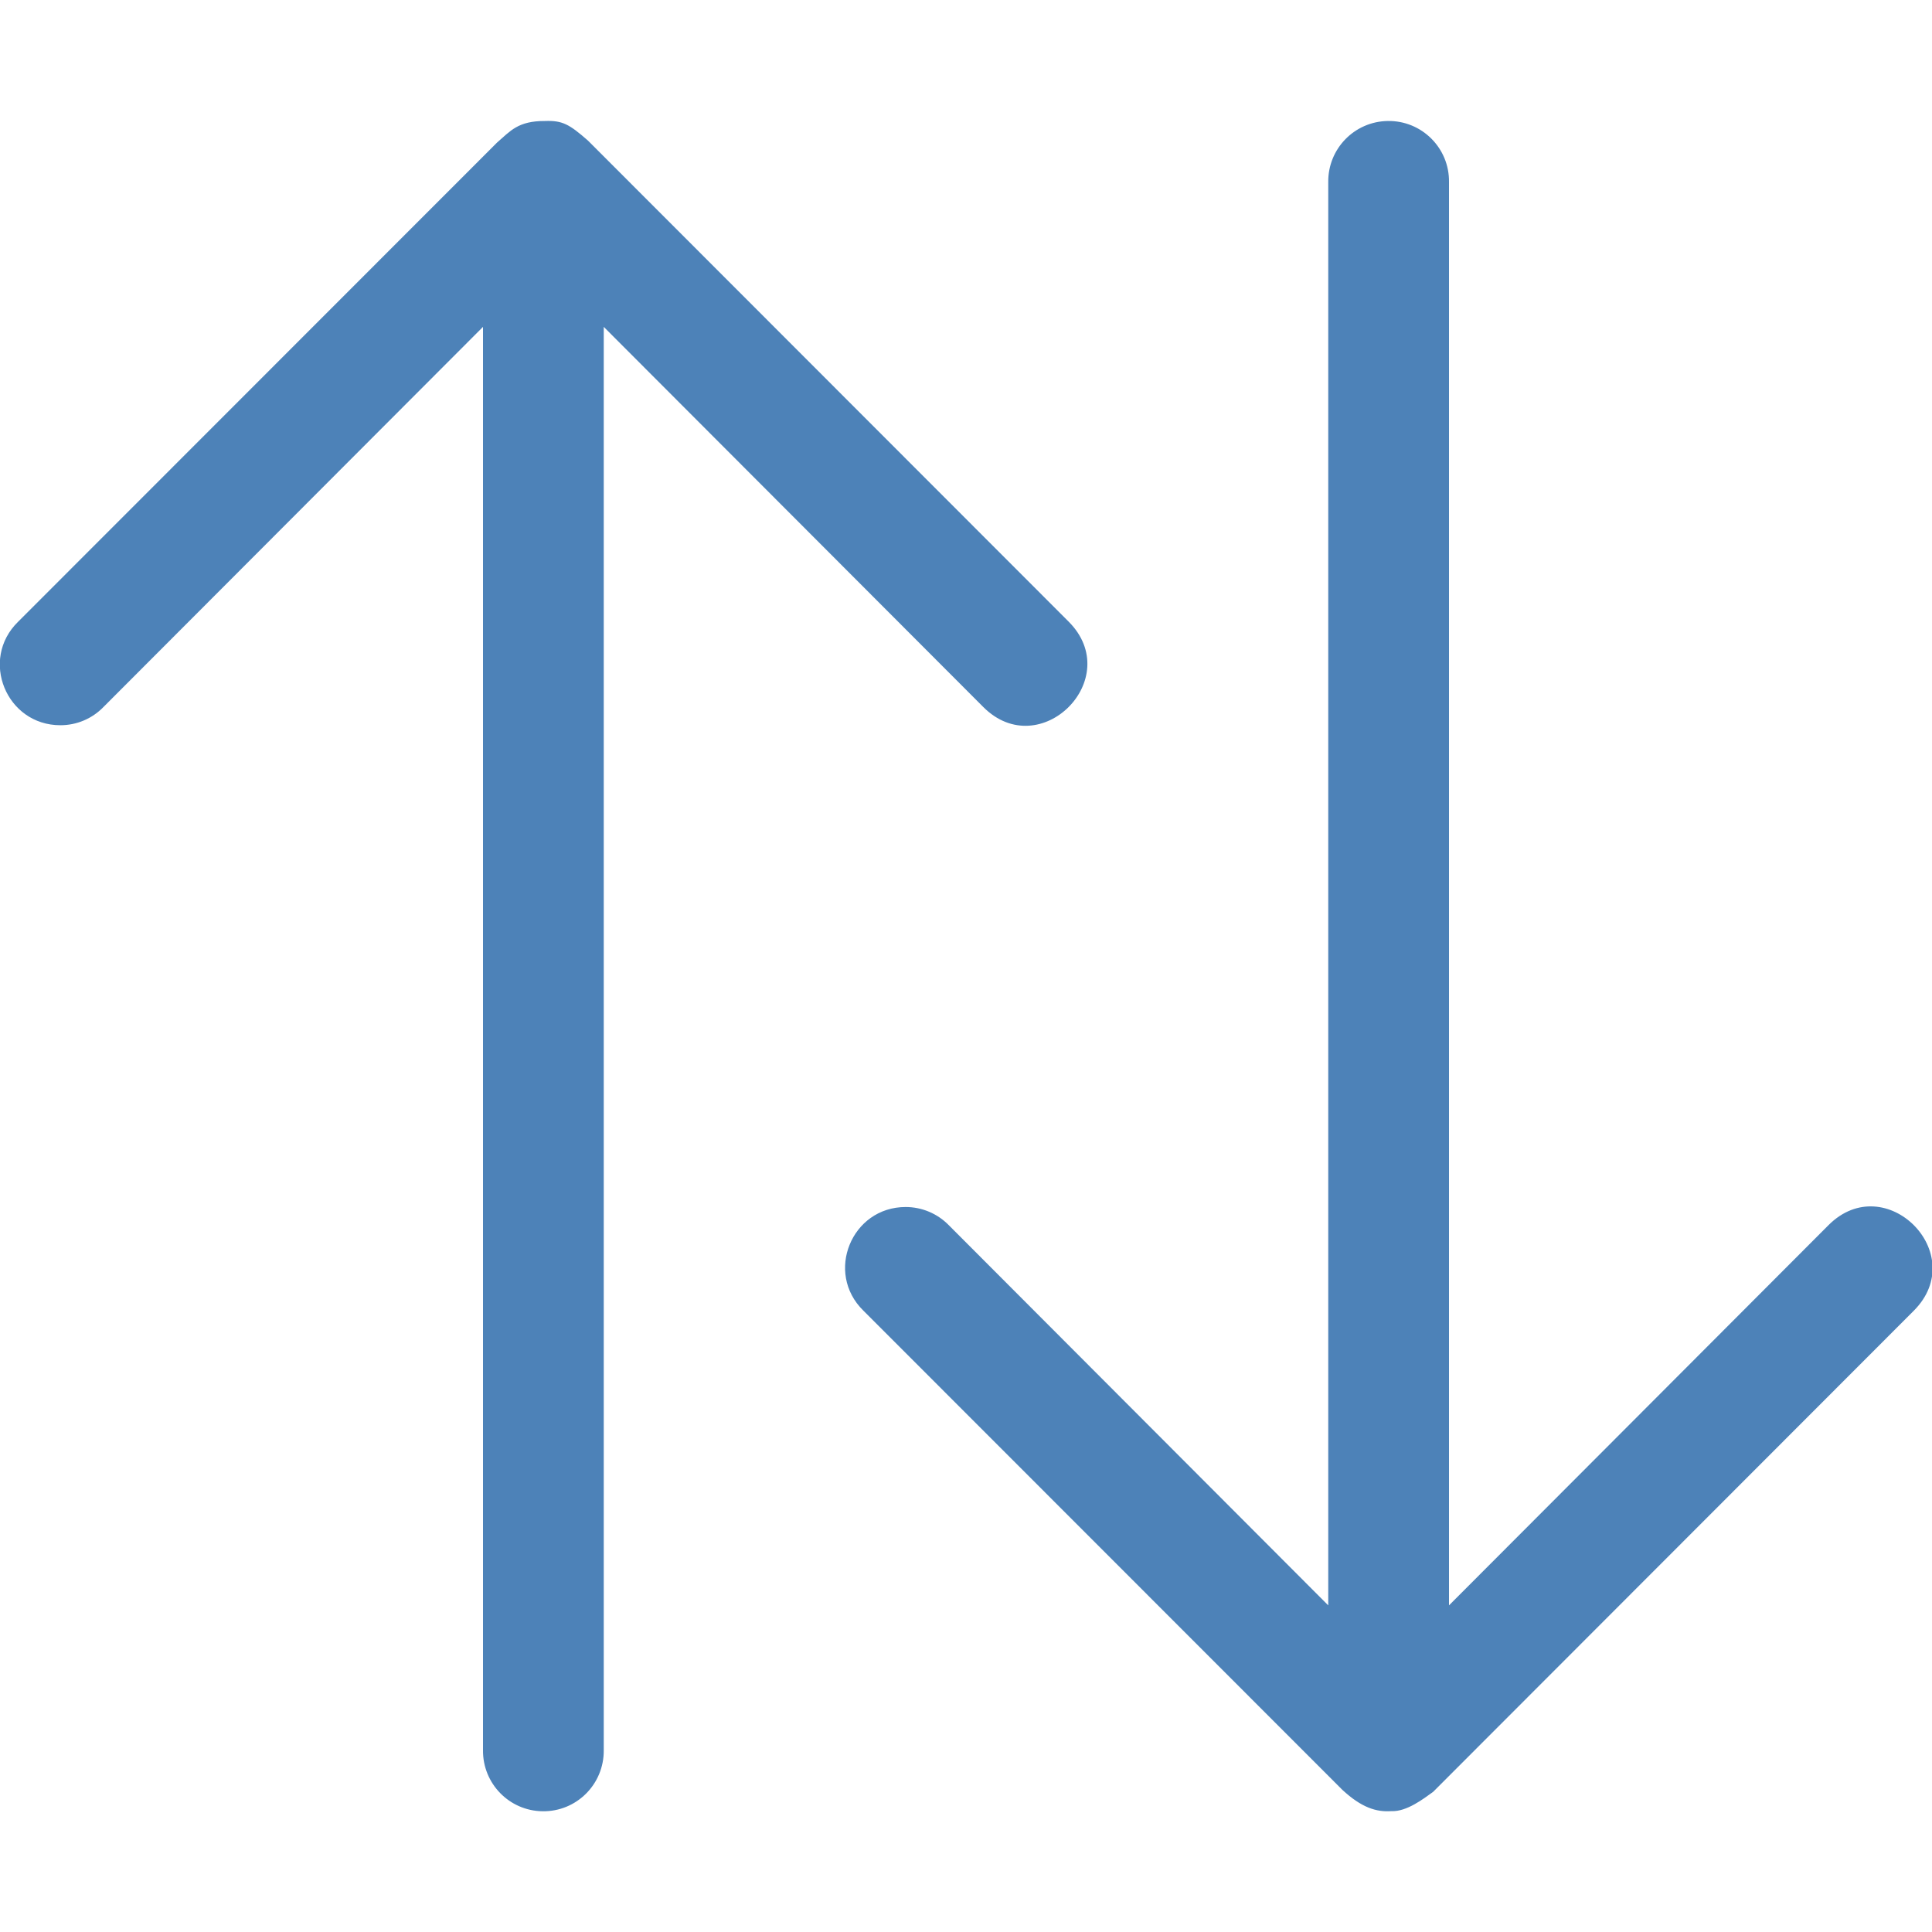 <svg viewBox="0 0 16 16" xmlns="http://www.w3.org/2000/svg">
  <path
     fill="#4d82b8"
     d="M 4.514,1.002 C 4.29,1.001 4.228,1.084 4.117,1.18 l -3.967,3.969 C -0.171,5.462 0.052,6.006 0.5,6.006 0.635,6.006 0.763,5.952 0.857,5.855 L 4,2.707 V 14.494 C 3.997,14.77 4.217,14.996 4.492,15 4.774,15.005 5.003,14.776 5,14.494 V 2.707 L 8.143,5.855 C 8.614,6.327 9.321,5.62 8.85,5.148 L 4.869,1.164 C 4.714,1.028 4.657,0.997 4.514,1.002 Z m 6.979,0 C 11.217,1.006 10.997,1.232 11,1.508 V 13.295 L 7.857,10.146 C 7.763,10.05 7.635,9.996 7.5,9.996 7.052,9.996 6.829,10.54 7.15,10.854 l 3.967,3.969 c 0.158,0.146 0.28,0.185 0.406,0.176 0.127,0.006 0.268,-0.104 0.346,-0.16 l 3.98,-3.984 C 16.321,10.382 15.614,9.675 15.143,10.146 L 12,13.295 V 1.508 C 12.004,1.226 11.774,0.997 11.492,1.002 Z" />
</svg>
